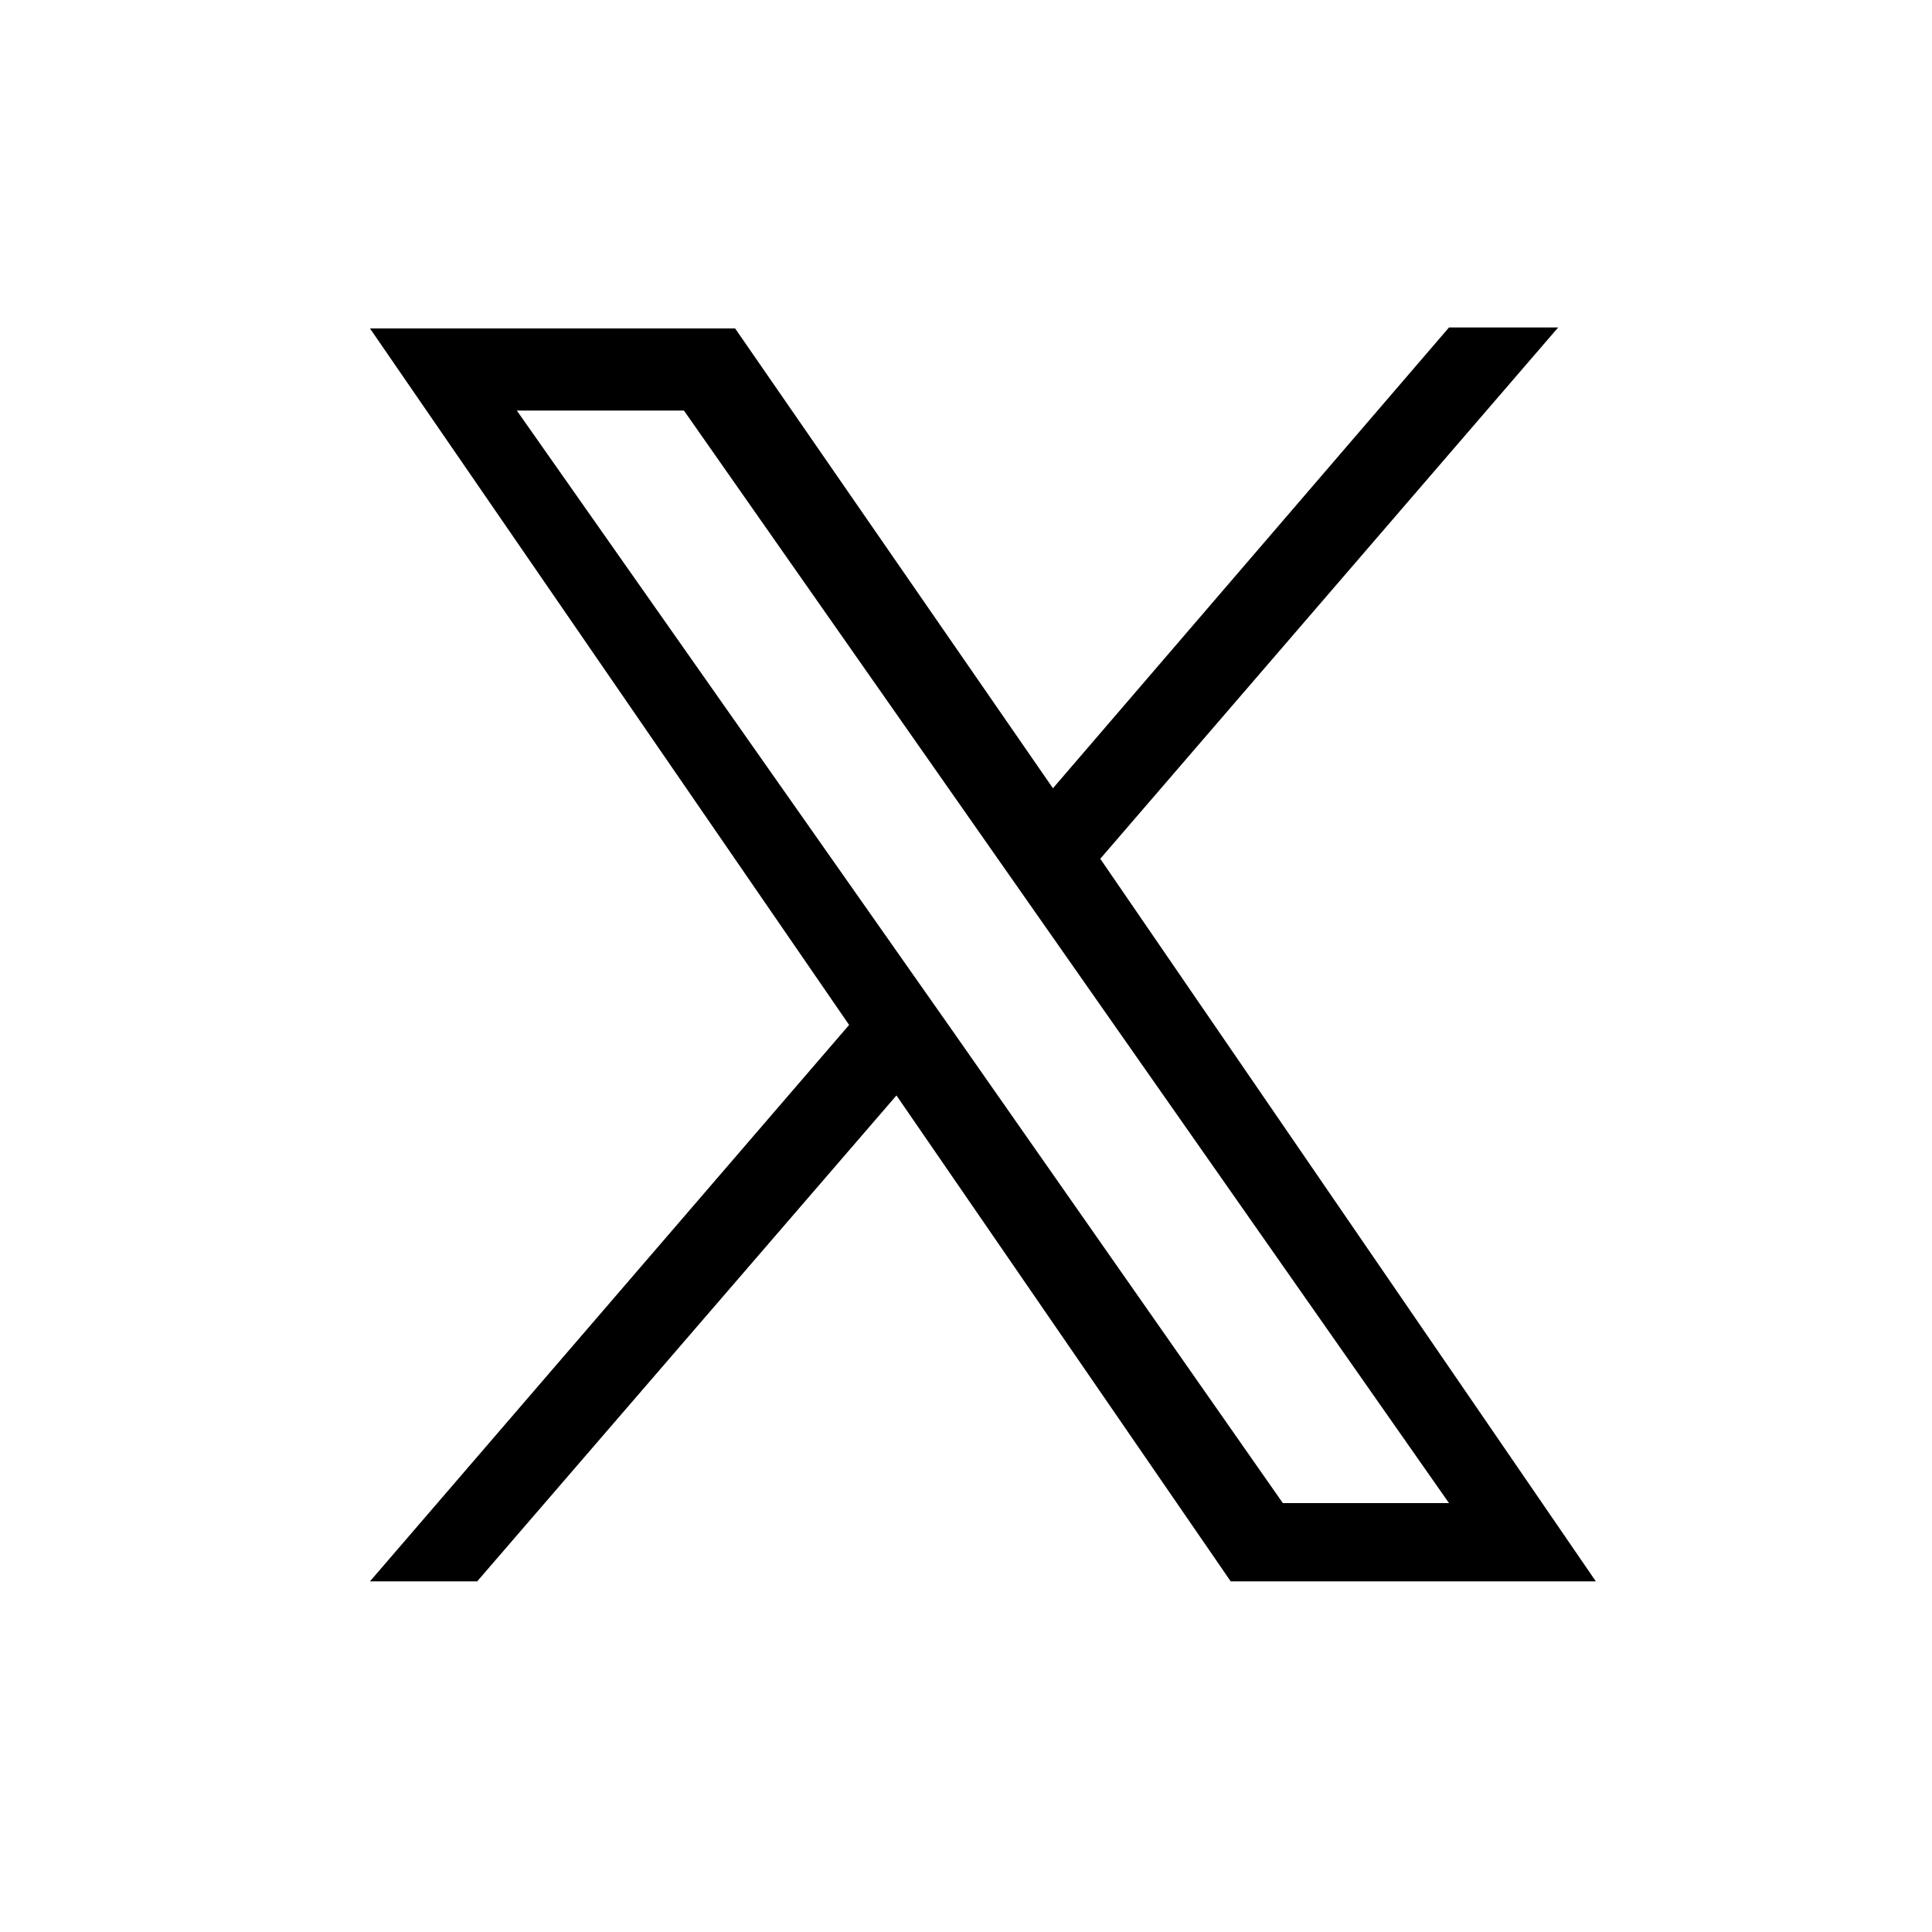 <?xml version="1.0" encoding="utf-8"?>
<!-- Generator: Adobe Illustrator 27.0.0, SVG Export Plug-In . SVG Version: 6.00 Build 0)  -->
<svg version="1.2" baseProfile="tiny" id="Layer_1" xmlns="http://www.w3.org/2000/svg" xmlns:xlink="http://www.w3.org/1999/xlink"
	 x="0px" y="0px" viewBox="0 0 200 200" overflow="visible" xml:space="preserve">
<g>
	<path d="M113.9,88.9l51.3,74.8h-37.8l-34.6-50.3l-43.4,50.3H38.3l49.6-57.6L38.3,34h37.8L109,81.6l41-47.7h11.3L113.9,88.9z
		 M98.6,106.7l34.2,48.9H150L70.8,42.5H53.5L98.6,106.7z"/>
</g>
</svg>
